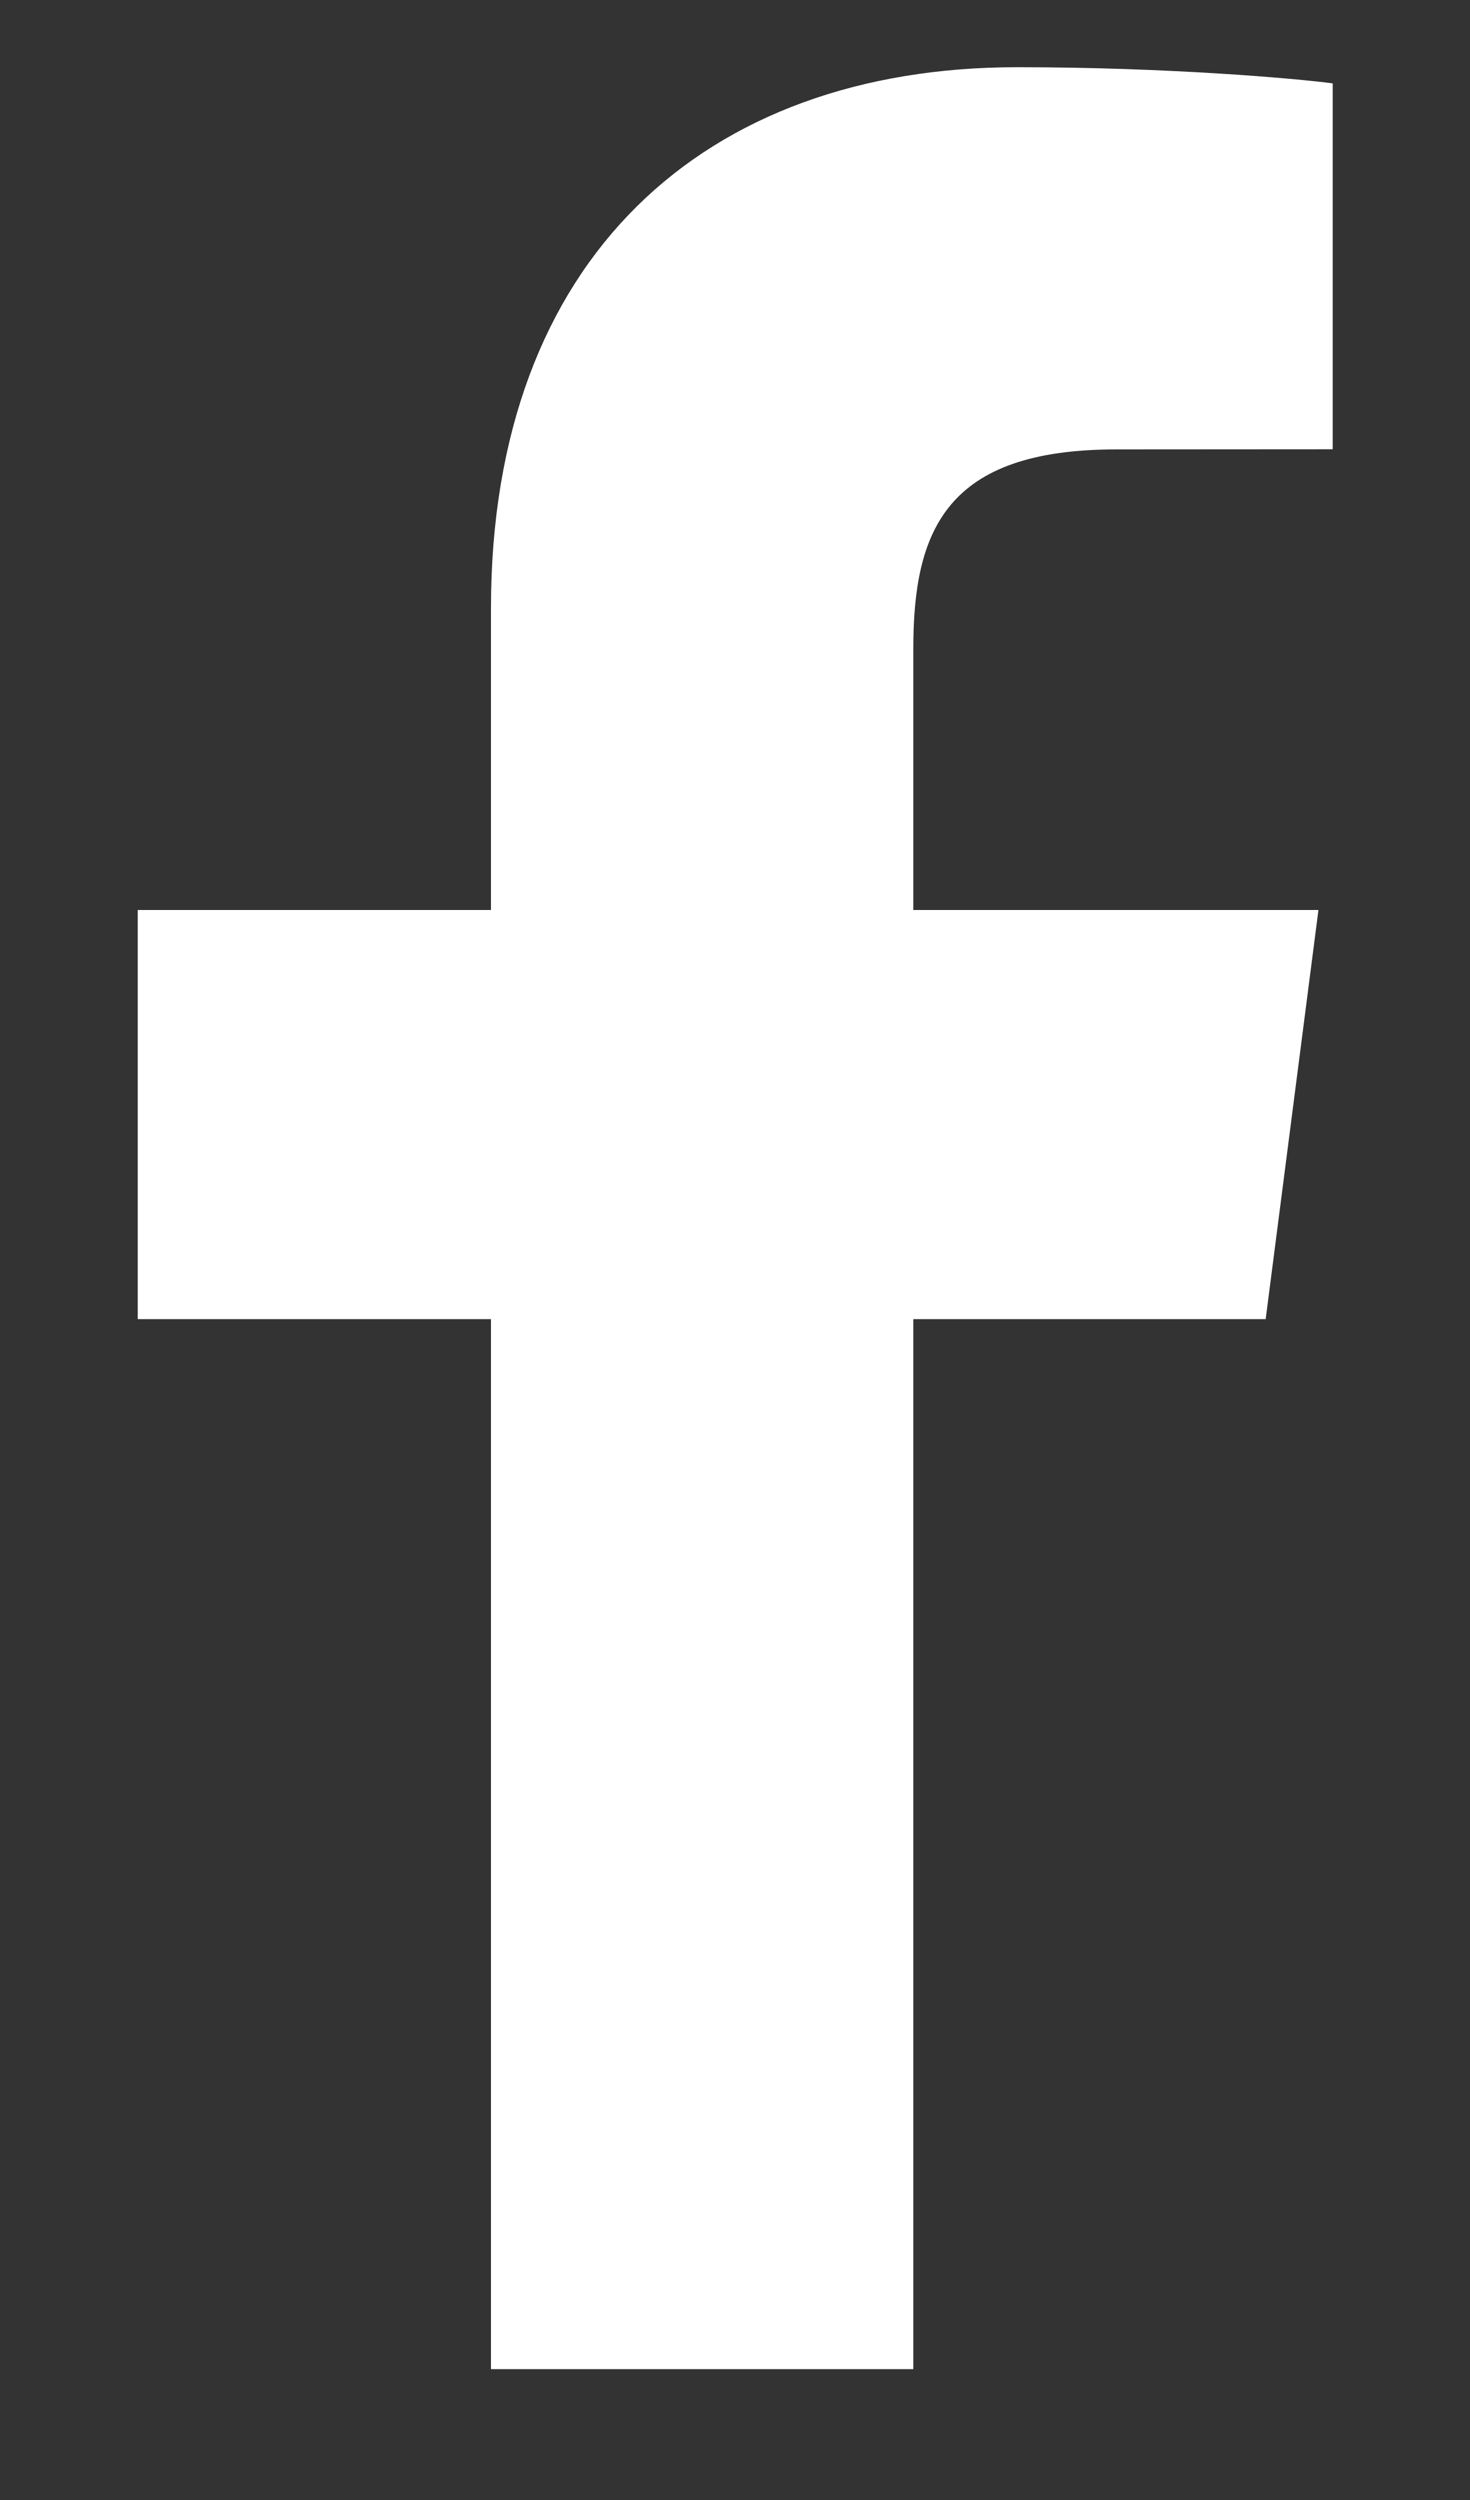<svg width="10" height="17" viewBox="0 0 10 17" fill="none" xmlns="http://www.w3.org/2000/svg">
<rect x="0" y="0" width="10" height="17" fill="#333333" stroke="none"/>
<path d="M3.34 16.11V8.97H0.937V6.188H3.34V4.135C3.34 1.754 4.794 0.457 6.919 0.457C7.937 0.457 8.811 0.533 9.066 0.567V3.055L7.593 3.056C6.437 3.056 6.213 3.605 6.213 4.411V6.188H8.969L8.61 8.97H6.213V16.11H3.34Z" fill="white"/>
</svg>
